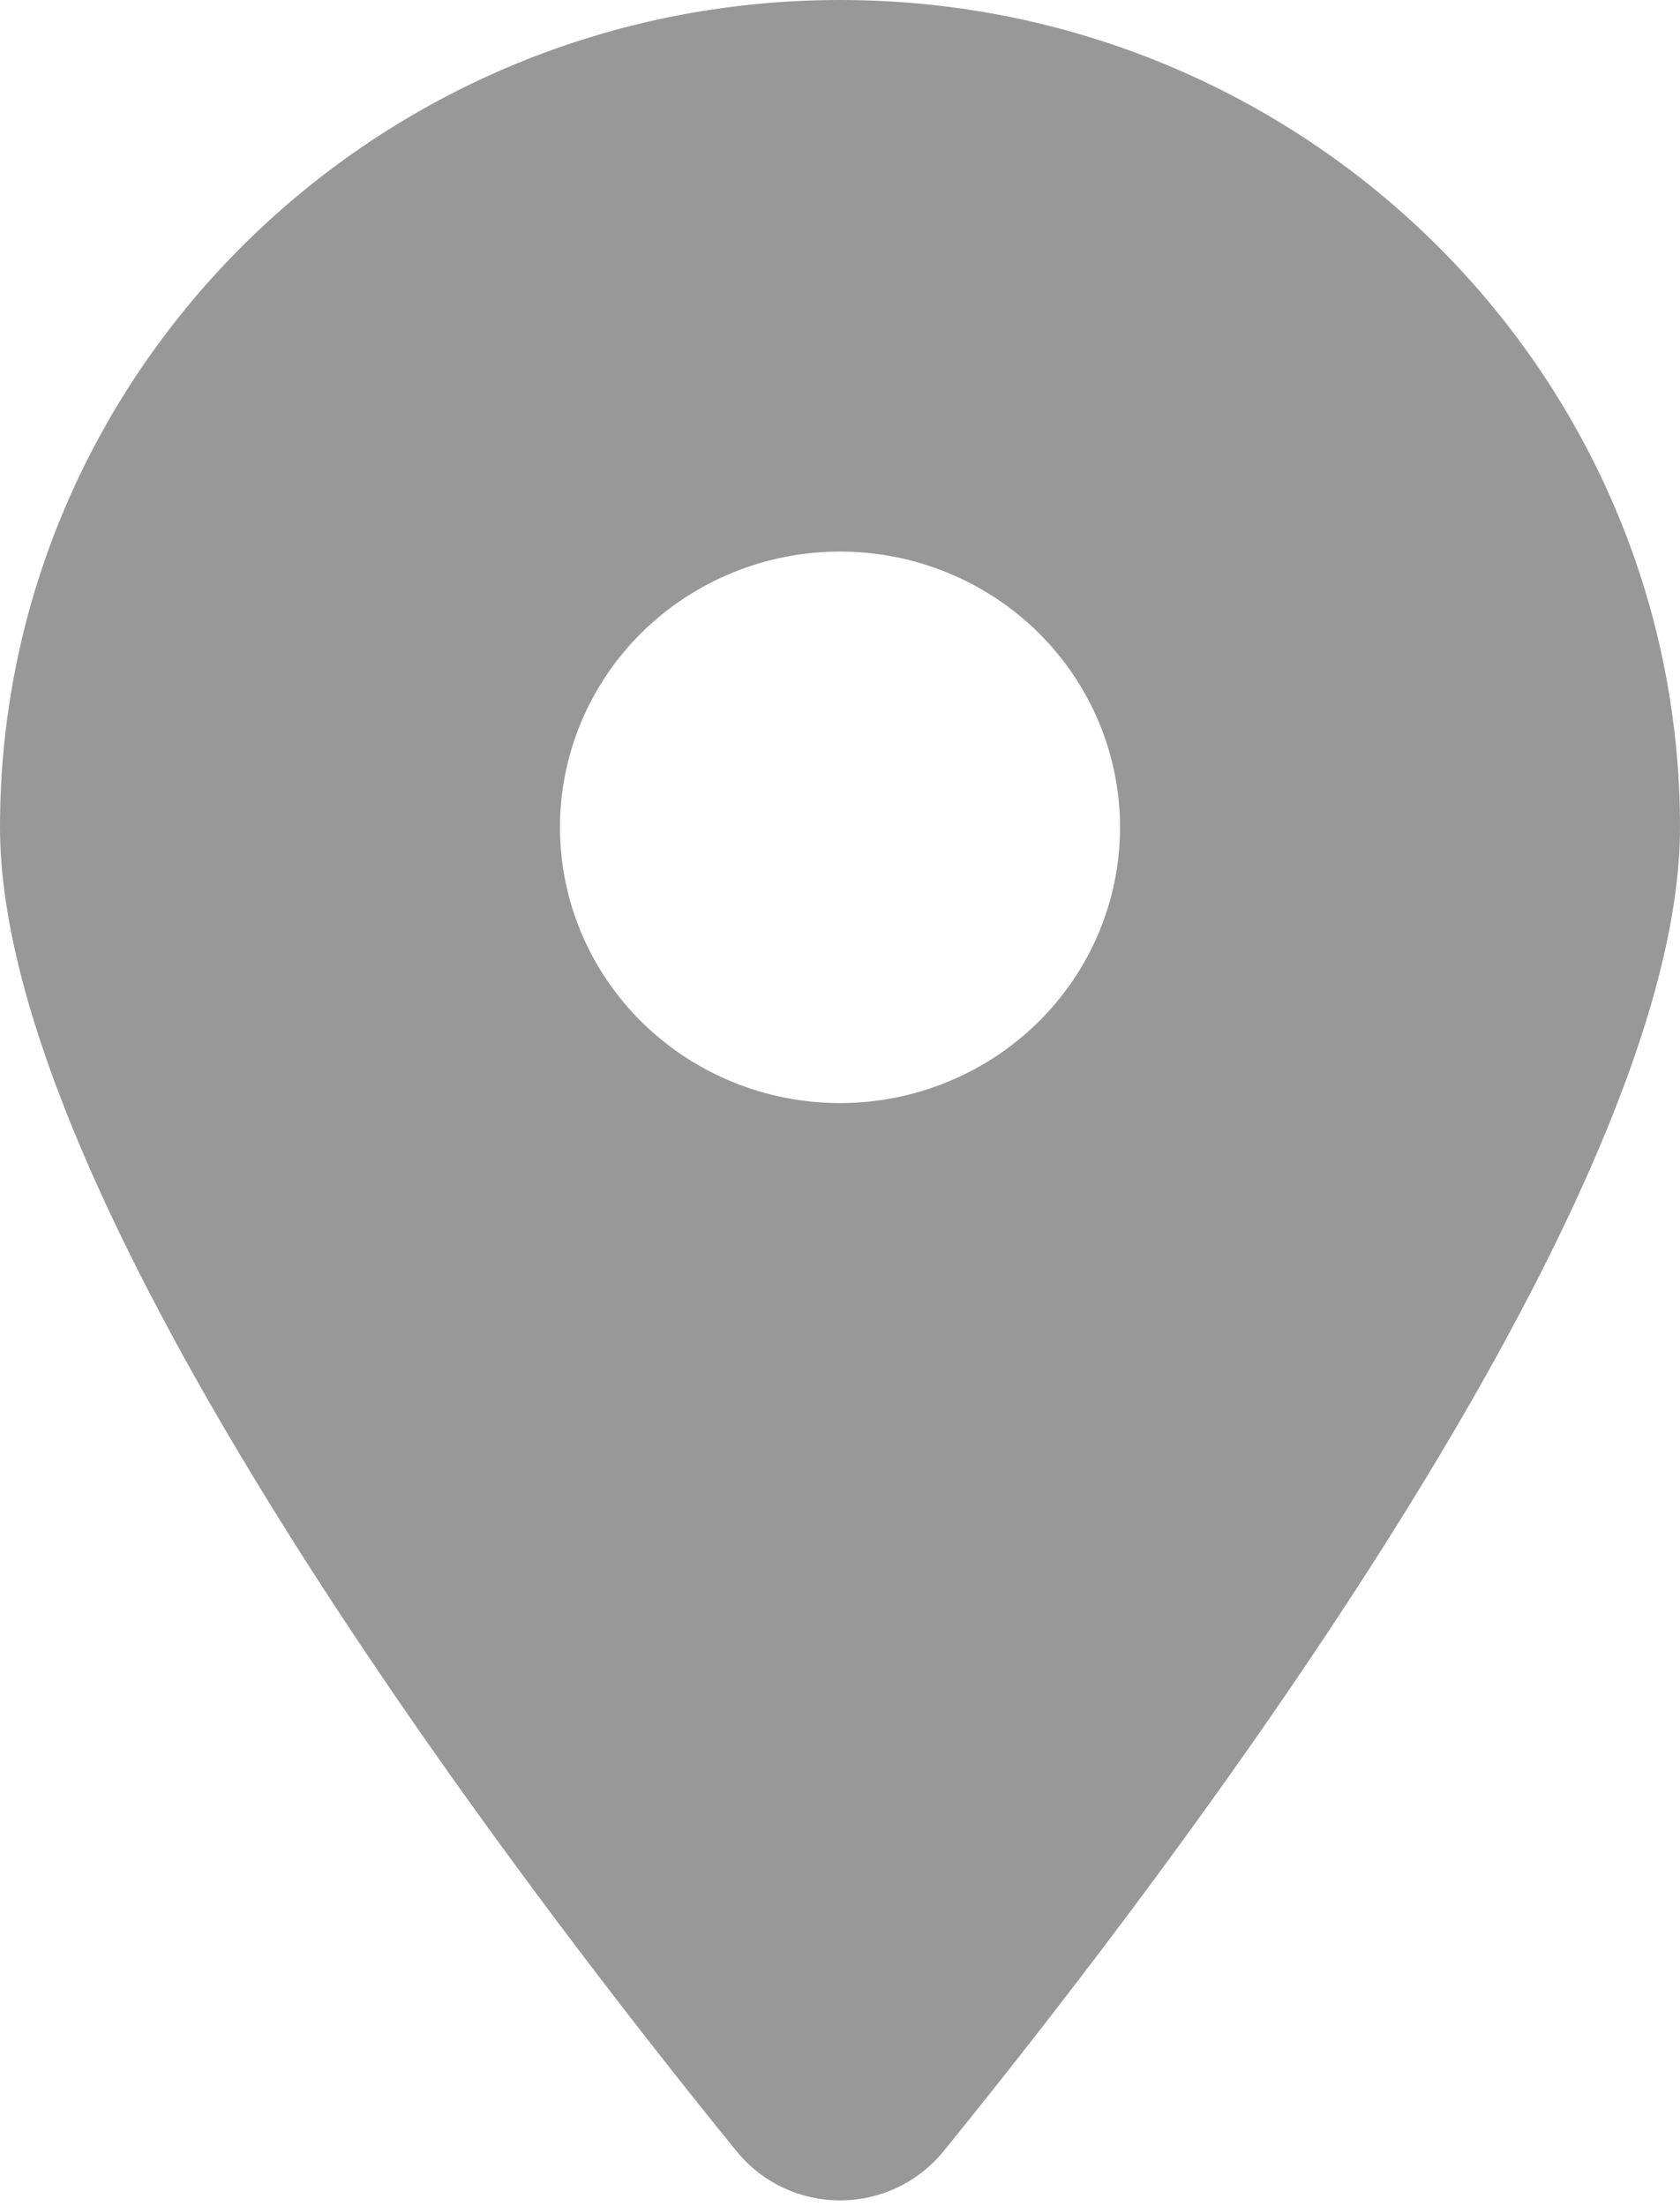 <svg width="16" height="21" viewBox="0 0 16 21" fill="none" xmlns="http://www.w3.org/2000/svg">
<g clip-path="url(#clip0_14_549)">
<path d="M8.988 20.475C11.125 17.842 16 11.46 16 7.875C16 3.527 12.417 0 8 0C3.583 0 0 3.527 0 7.875C0 11.46 4.875 17.842 7.013 20.475C7.525 21.102 8.475 21.102 8.988 20.475ZM8 5.25C8.707 5.25 9.386 5.527 9.886 6.019C10.386 6.511 10.667 7.179 10.667 7.875C10.667 8.571 10.386 9.239 9.886 9.731C9.386 10.223 8.707 10.5 8 10.5C7.293 10.5 6.614 10.223 6.114 9.731C5.614 9.239 5.333 8.571 5.333 7.875C5.333 7.179 5.614 6.511 6.114 6.019C6.614 5.527 7.293 5.25 8 5.25Z" fill="#989899"/>
</g>
<defs>
<clipPath id="clip0_14_549">
<rect width="16" height="21" fill="white"/>
</clipPath>
</defs>
</svg>
